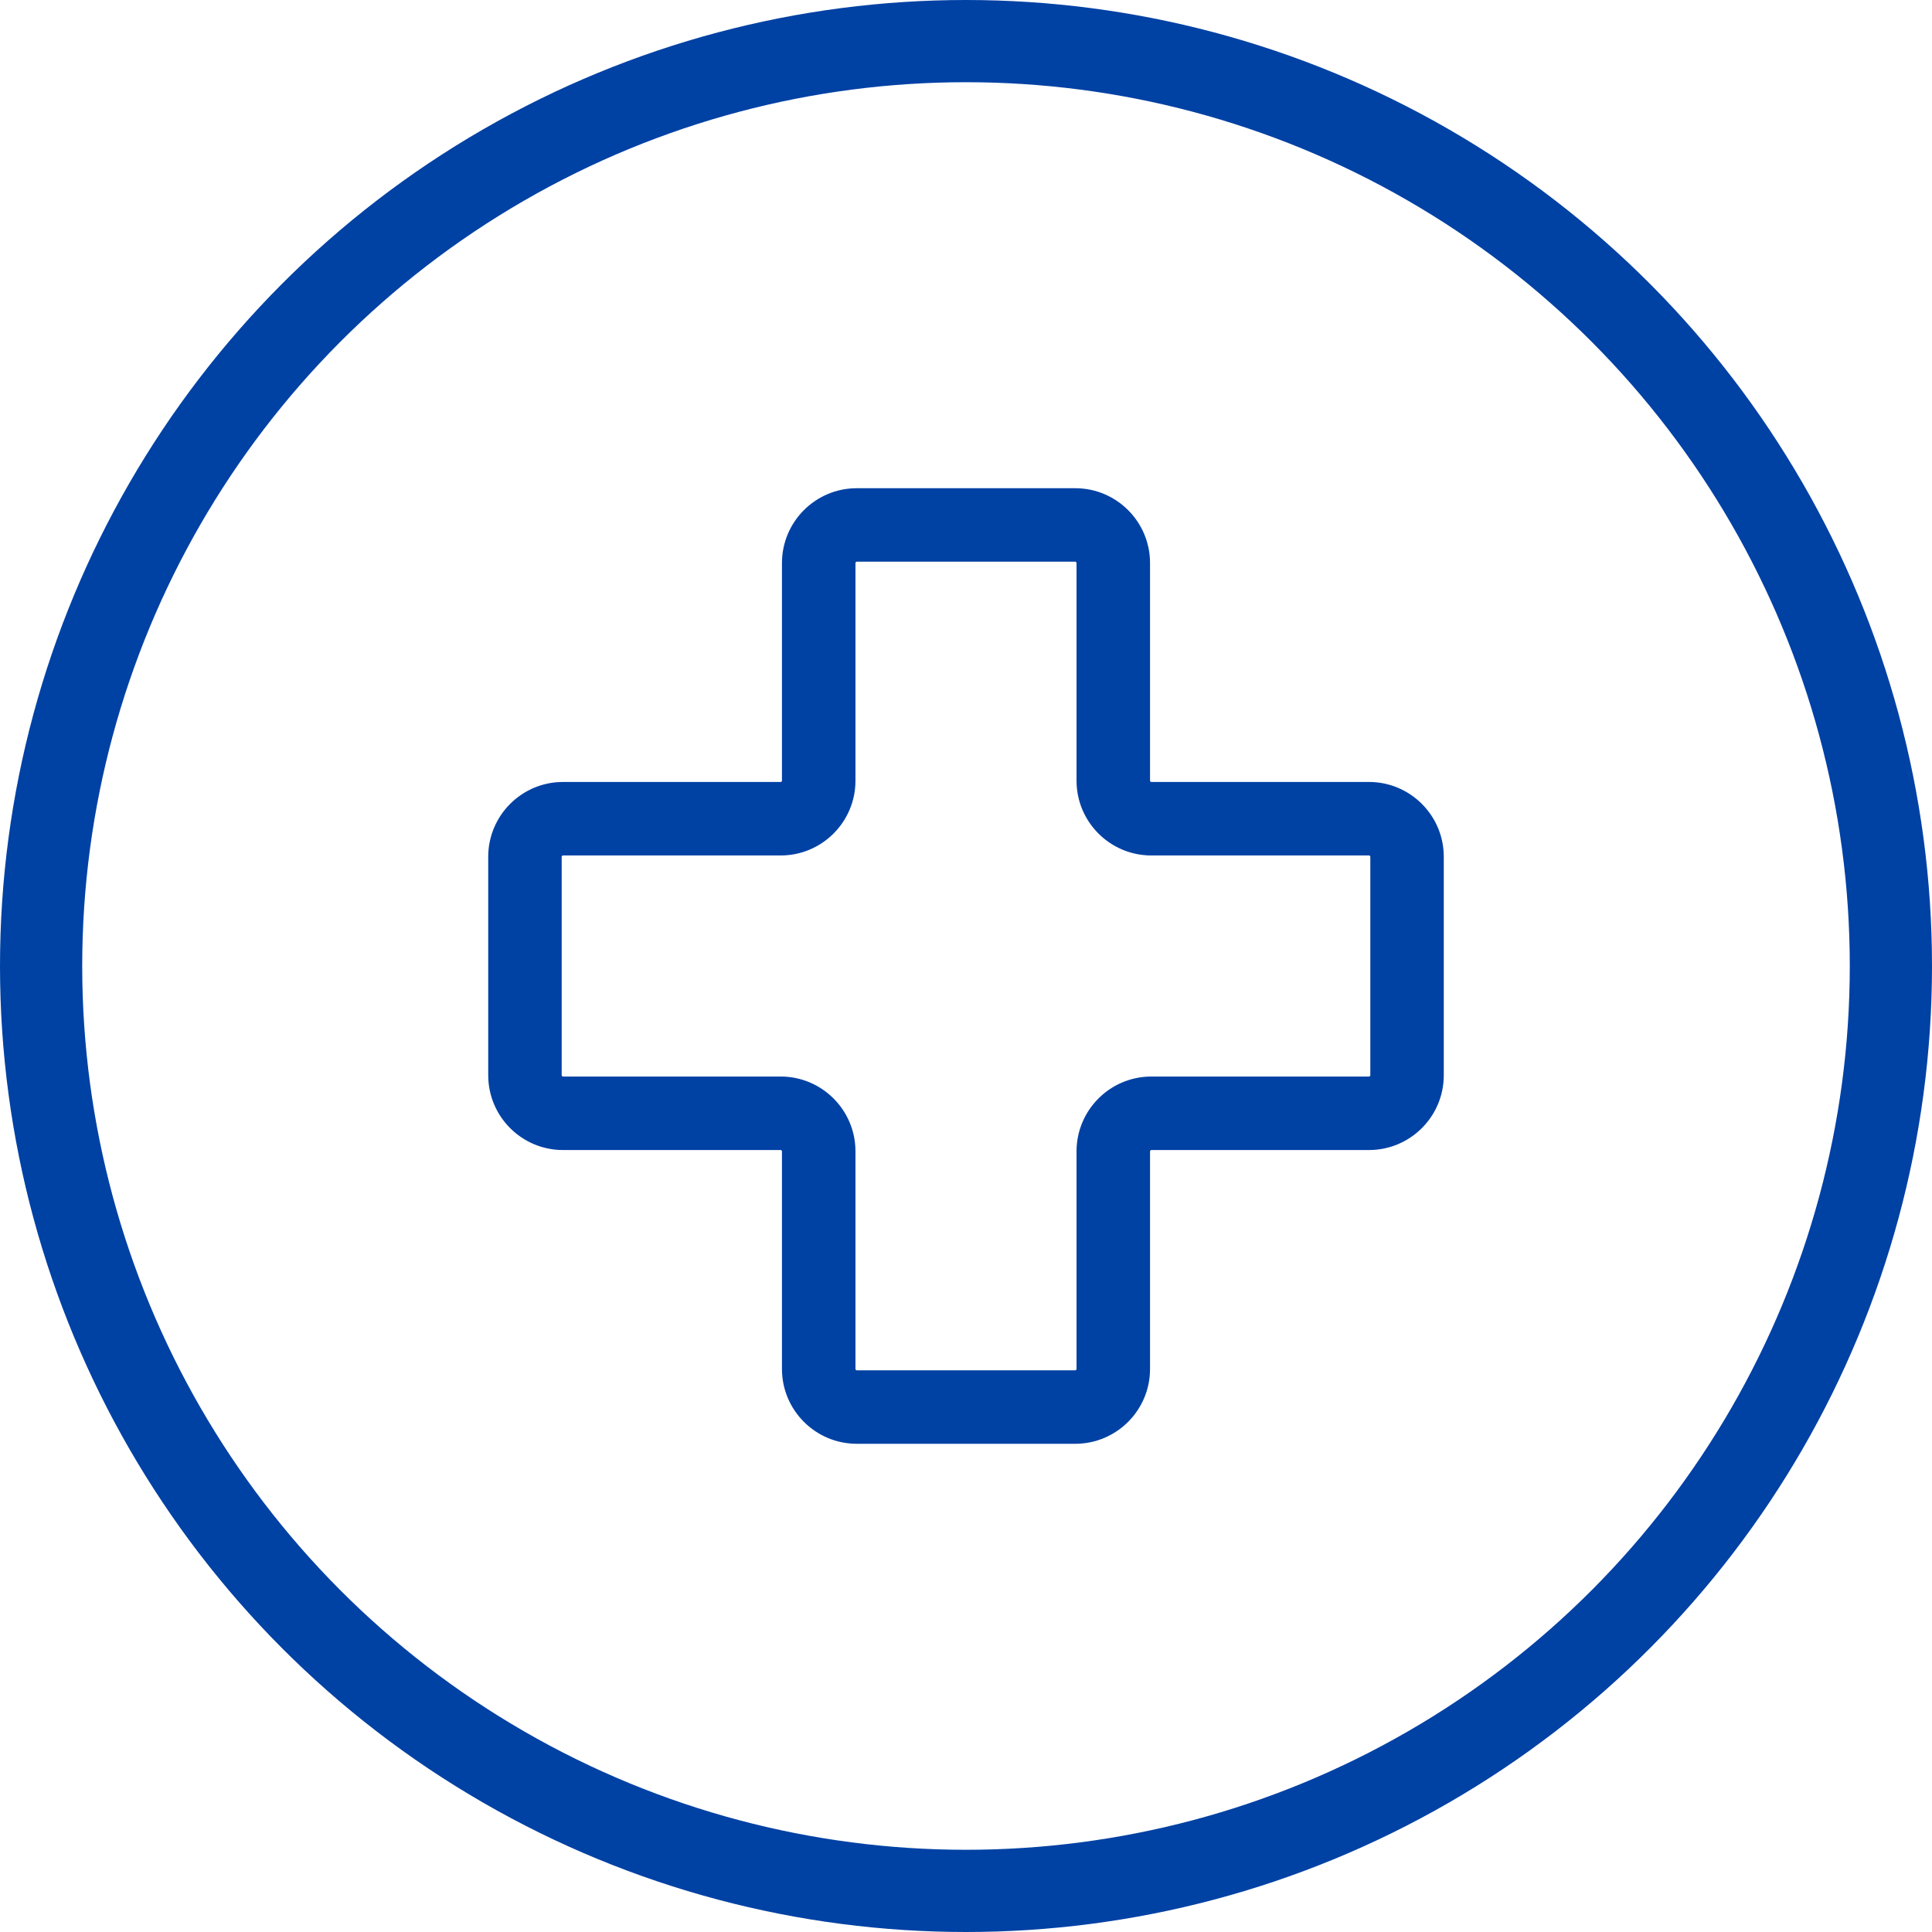 <?xml version="1.0" encoding="UTF-8"?>
<svg width="47px" height="47px" viewBox="0 0 47 47" version="1.1" xmlns="http://www.w3.org/2000/svg" xmlns:xlink="http://www.w3.org/1999/xlink">
    <!-- Generator: Sketch 61.2 (89653) - https://sketch.com -->
    <title>icona-dispositivi medici</title>
    <desc>Created with Sketch.</desc>
    <g id="Website" stroke="none" stroke-width="1" fill="none" fill-rule="evenodd">
        <g id="Settori" transform="translate(-254, -1204)" stroke="#0041A4">
            <g id="Group-2" transform="translate(255, 1205)">
                <g id="icona-dispositivi-medici">
                    <g id="Group-35">
                        <circle id="Oval" stroke-width="2" cx="22.5" cy="22.5" r="22.5"></circle>
                        <g id="010-first-aid-kit" transform="translate(11.077, 11.077)" fill="#0041A4" fill-rule="nonzero" stroke-width="0.4">
                            <path d="M21.227,7.146 L15.931,7.146 C15.806,7.146 15.7,7.041 15.7,6.915 L15.7,1.619 C15.7,0.726 14.974,0 14.081,0 L8.765,0 C7.873,0 7.146,0.726 7.146,1.619 L7.146,6.915 C7.146,7.041 7.041,7.146 6.915,7.146 L1.619,7.146 C0.726,7.146 0,7.873 0,8.765 L0,14.081 C0,14.974 0.726,15.7 1.619,15.7 L6.915,15.7 C7.041,15.7 7.146,15.806 7.146,15.931 L7.146,21.227 C7.146,22.12 7.873,22.846 8.765,22.846 L14.081,22.846 C14.974,22.846 15.7,22.12 15.7,21.227 L15.7,19.446 C15.7,19.063 15.389,18.752 15.006,18.752 C14.623,18.752 14.312,19.063 14.312,19.446 L14.312,21.227 C14.312,21.353 14.206,21.459 14.081,21.459 L8.765,21.459 C8.64,21.459 8.534,21.353 8.534,21.227 L8.534,15.931 C8.534,15.039 7.808,14.312 6.915,14.312 L1.619,14.312 C1.493,14.312 1.387,14.206 1.387,14.081 L1.387,8.765 C1.387,8.64 1.493,8.534 1.619,8.534 L6.915,8.534 C7.808,8.534 8.534,7.808 8.534,6.915 L8.534,1.619 C8.534,1.493 8.64,1.387 8.765,1.387 L14.081,1.387 C14.206,1.387 14.312,1.493 14.312,1.619 L14.312,6.915 C14.312,7.808 15.039,8.534 15.931,8.534 L21.227,8.534 C21.353,8.534 21.459,8.64 21.459,8.765 L21.459,14.081 C21.459,14.206 21.353,14.312 21.227,14.312 L15.931,14.312 C15.039,14.312 14.312,15.039 14.312,15.931 L14.312,20.104 C14.312,20.487 14.623,20.798 15.006,20.798 C15.389,20.798 15.7,20.487 15.7,20.104 L15.7,15.931 C15.7,15.806 15.806,15.7 15.931,15.7 L21.227,15.7 C22.12,15.7 22.846,14.974 22.846,14.081 L22.846,8.765 C22.846,7.872 22.12,7.146 21.227,7.146 Z" id="Path"></path>
                        </g>
                    </g>
                </g>
            </g>
        </g>
    </g>
</svg>